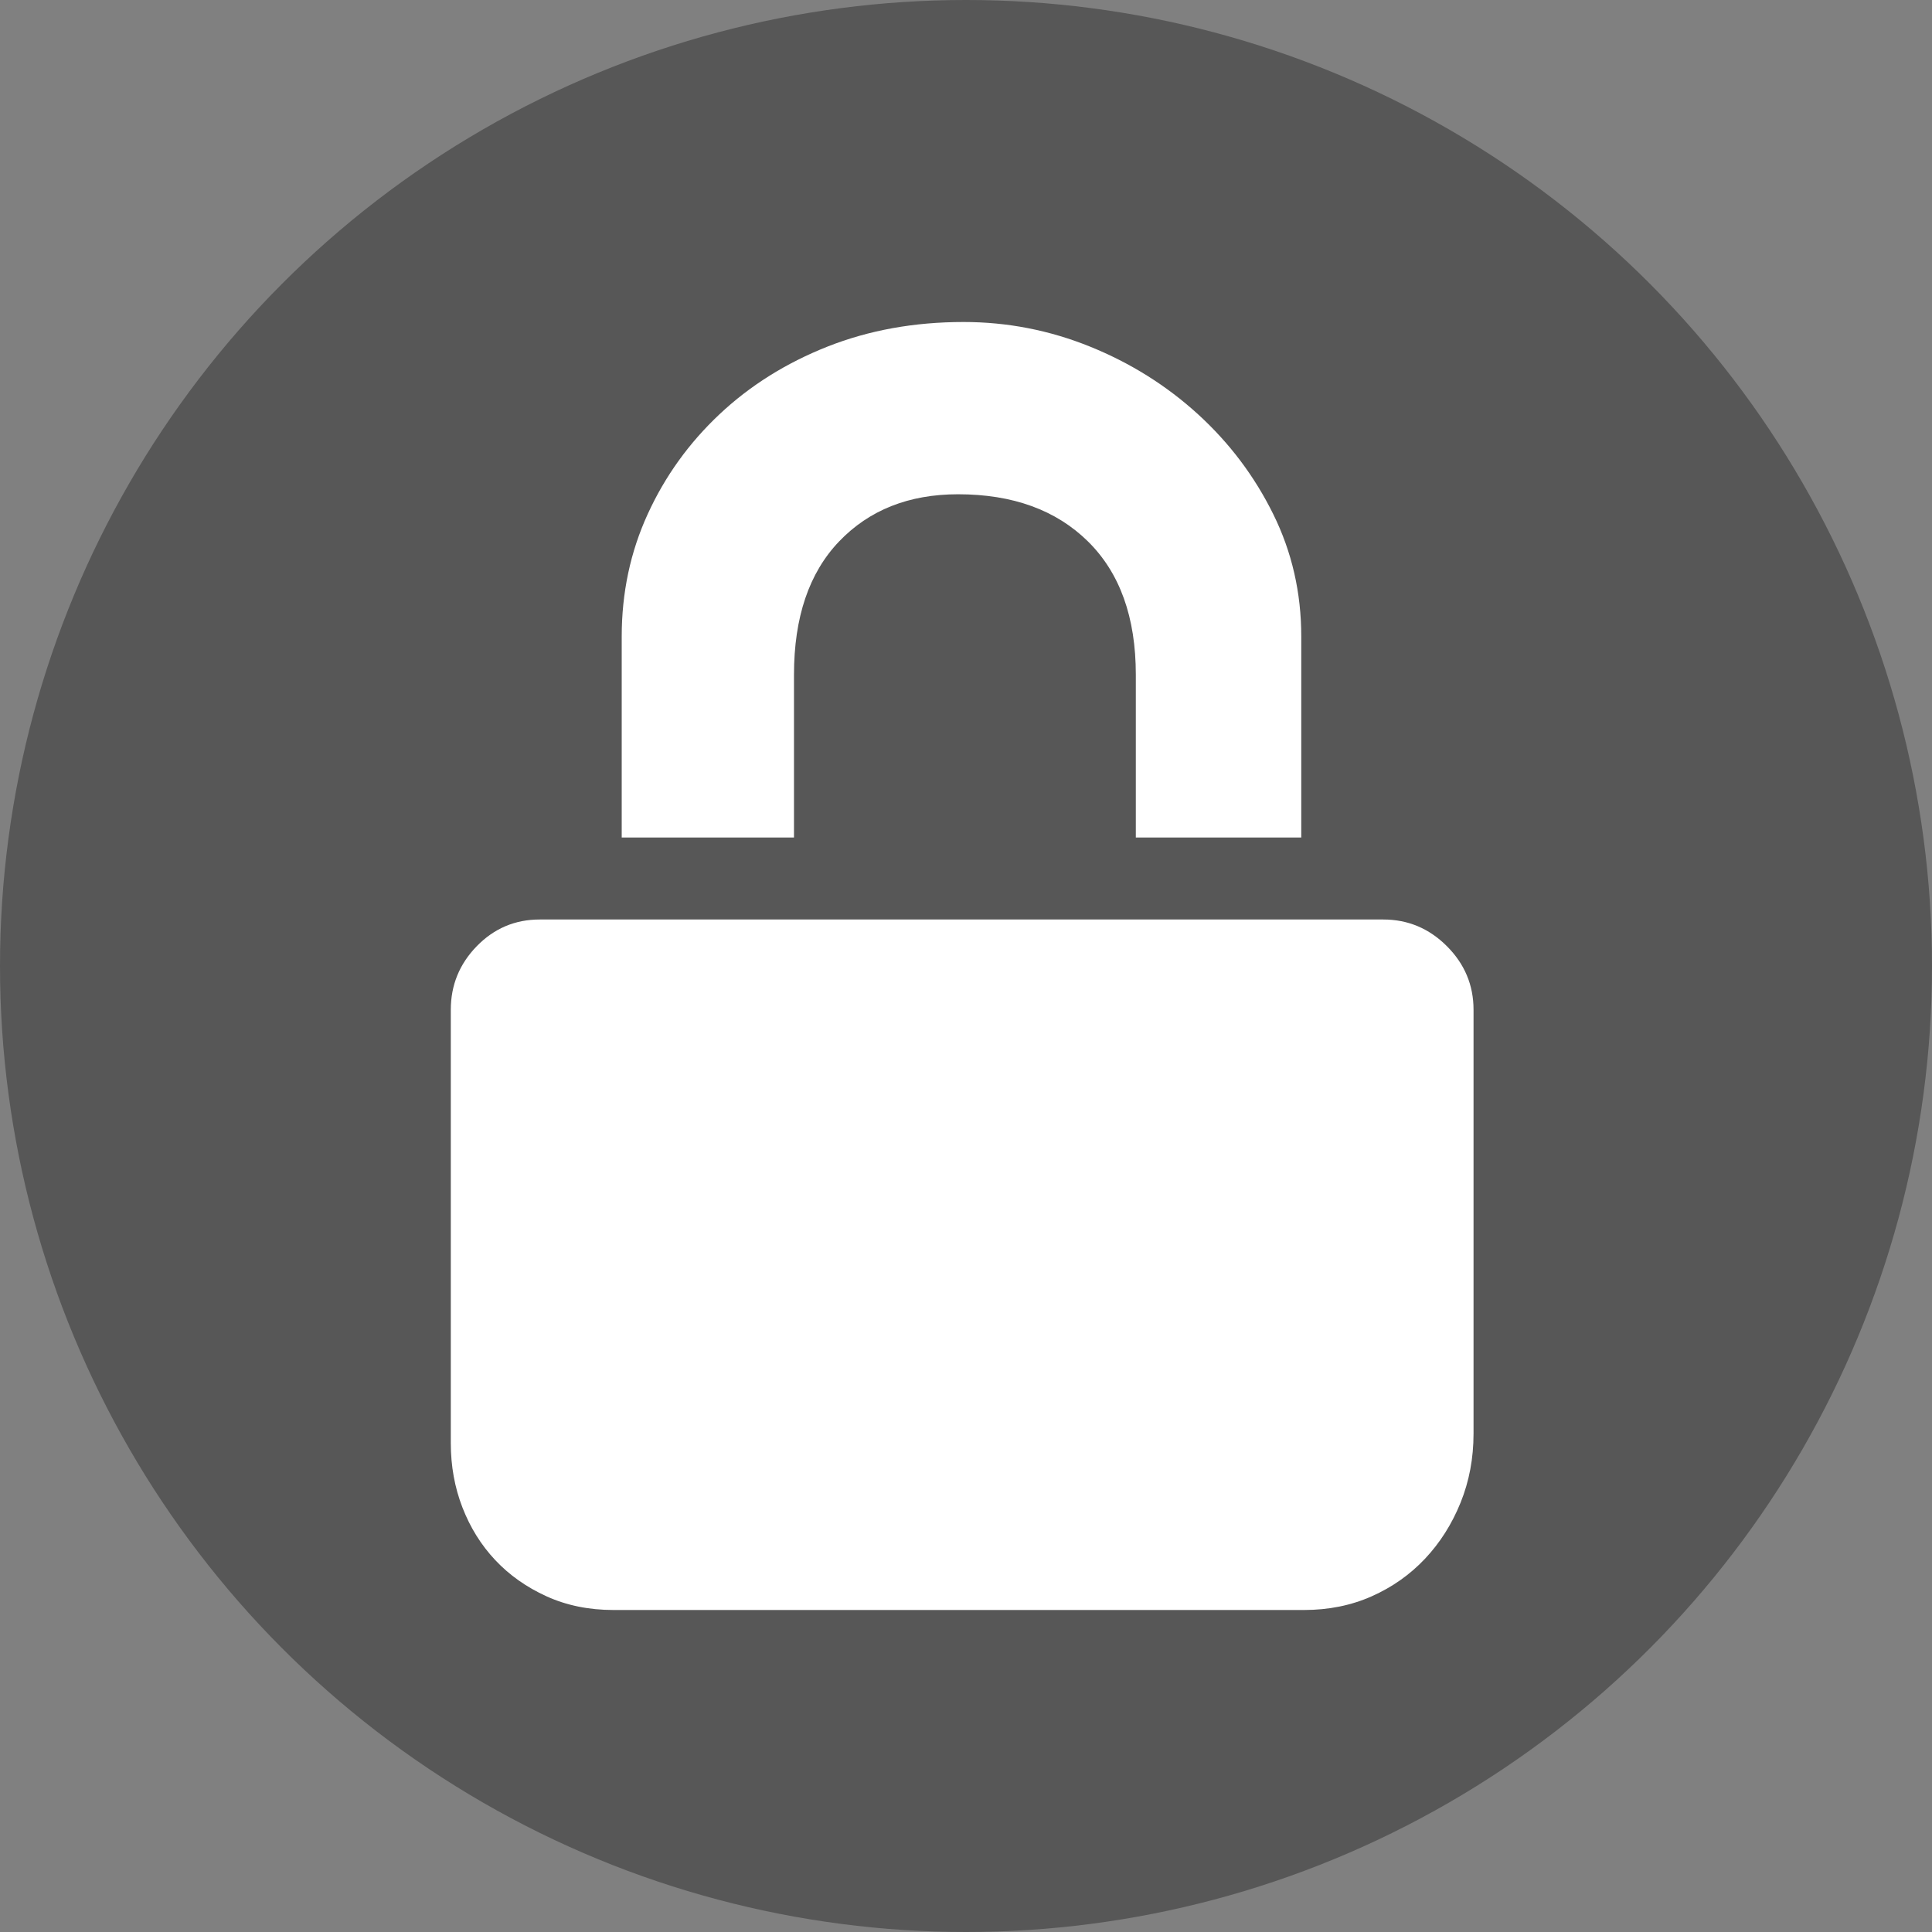 <svg width="60" height="60" viewBox="0 0 60 60" fill="none" xmlns="http://www.w3.org/2000/svg">
<rect x="0" y="0" width="60" height="60" fill="#808080" stroke="none"/>
<g clip-path="url(#clip0_5397_11371)">
<circle cx="30" cy="30" r="30" fill="#575757"/>
<path d="M24.658 26.009H19.308V19.767C19.308 18.408 19.577 17.141 20.115 15.966C20.652 14.791 21.396 13.758 22.344 12.866C23.292 11.975 24.41 11.274 25.698 10.764C26.987 10.255 28.395 10 29.924 10C31.282 10 32.592 10.255 33.851 10.764C35.111 11.274 36.229 11.975 37.206 12.866C38.183 13.758 38.961 14.791 39.541 15.966C40.122 17.141 40.412 18.408 40.412 19.767V26.009H35.274V20.955C35.274 19.172 34.779 17.792 33.788 16.815C32.797 15.839 31.452 15.35 29.754 15.35C28.225 15.35 26.994 15.839 26.059 16.815C25.125 17.792 24.658 19.172 24.658 20.955V26.009ZM42.96 28.556C43.724 28.556 44.382 28.832 44.934 29.384C45.486 29.936 45.762 30.595 45.762 31.359V44.522C45.762 45.287 45.628 46.001 45.359 46.667C45.09 47.332 44.722 47.912 44.255 48.408C43.788 48.903 43.236 49.292 42.599 49.575C41.962 49.858 41.261 50 40.497 50H19.053C18.289 50 17.595 49.858 16.972 49.575C16.35 49.292 15.819 48.917 15.38 48.45C14.941 47.983 14.602 47.438 14.361 46.815C14.12 46.193 14 45.527 14 44.819V31.359C14 30.595 14.269 29.936 14.807 29.384C15.345 28.832 15.996 28.556 16.76 28.556H19.308H24.658H35.274H40.412H42.96Z" fill="white"/>
</g>
<defs>
<clipPath id="clip0_5397_11371">
<rect width="60" height="60" fill="white"/>
</clipPath>
</defs>
</svg>
